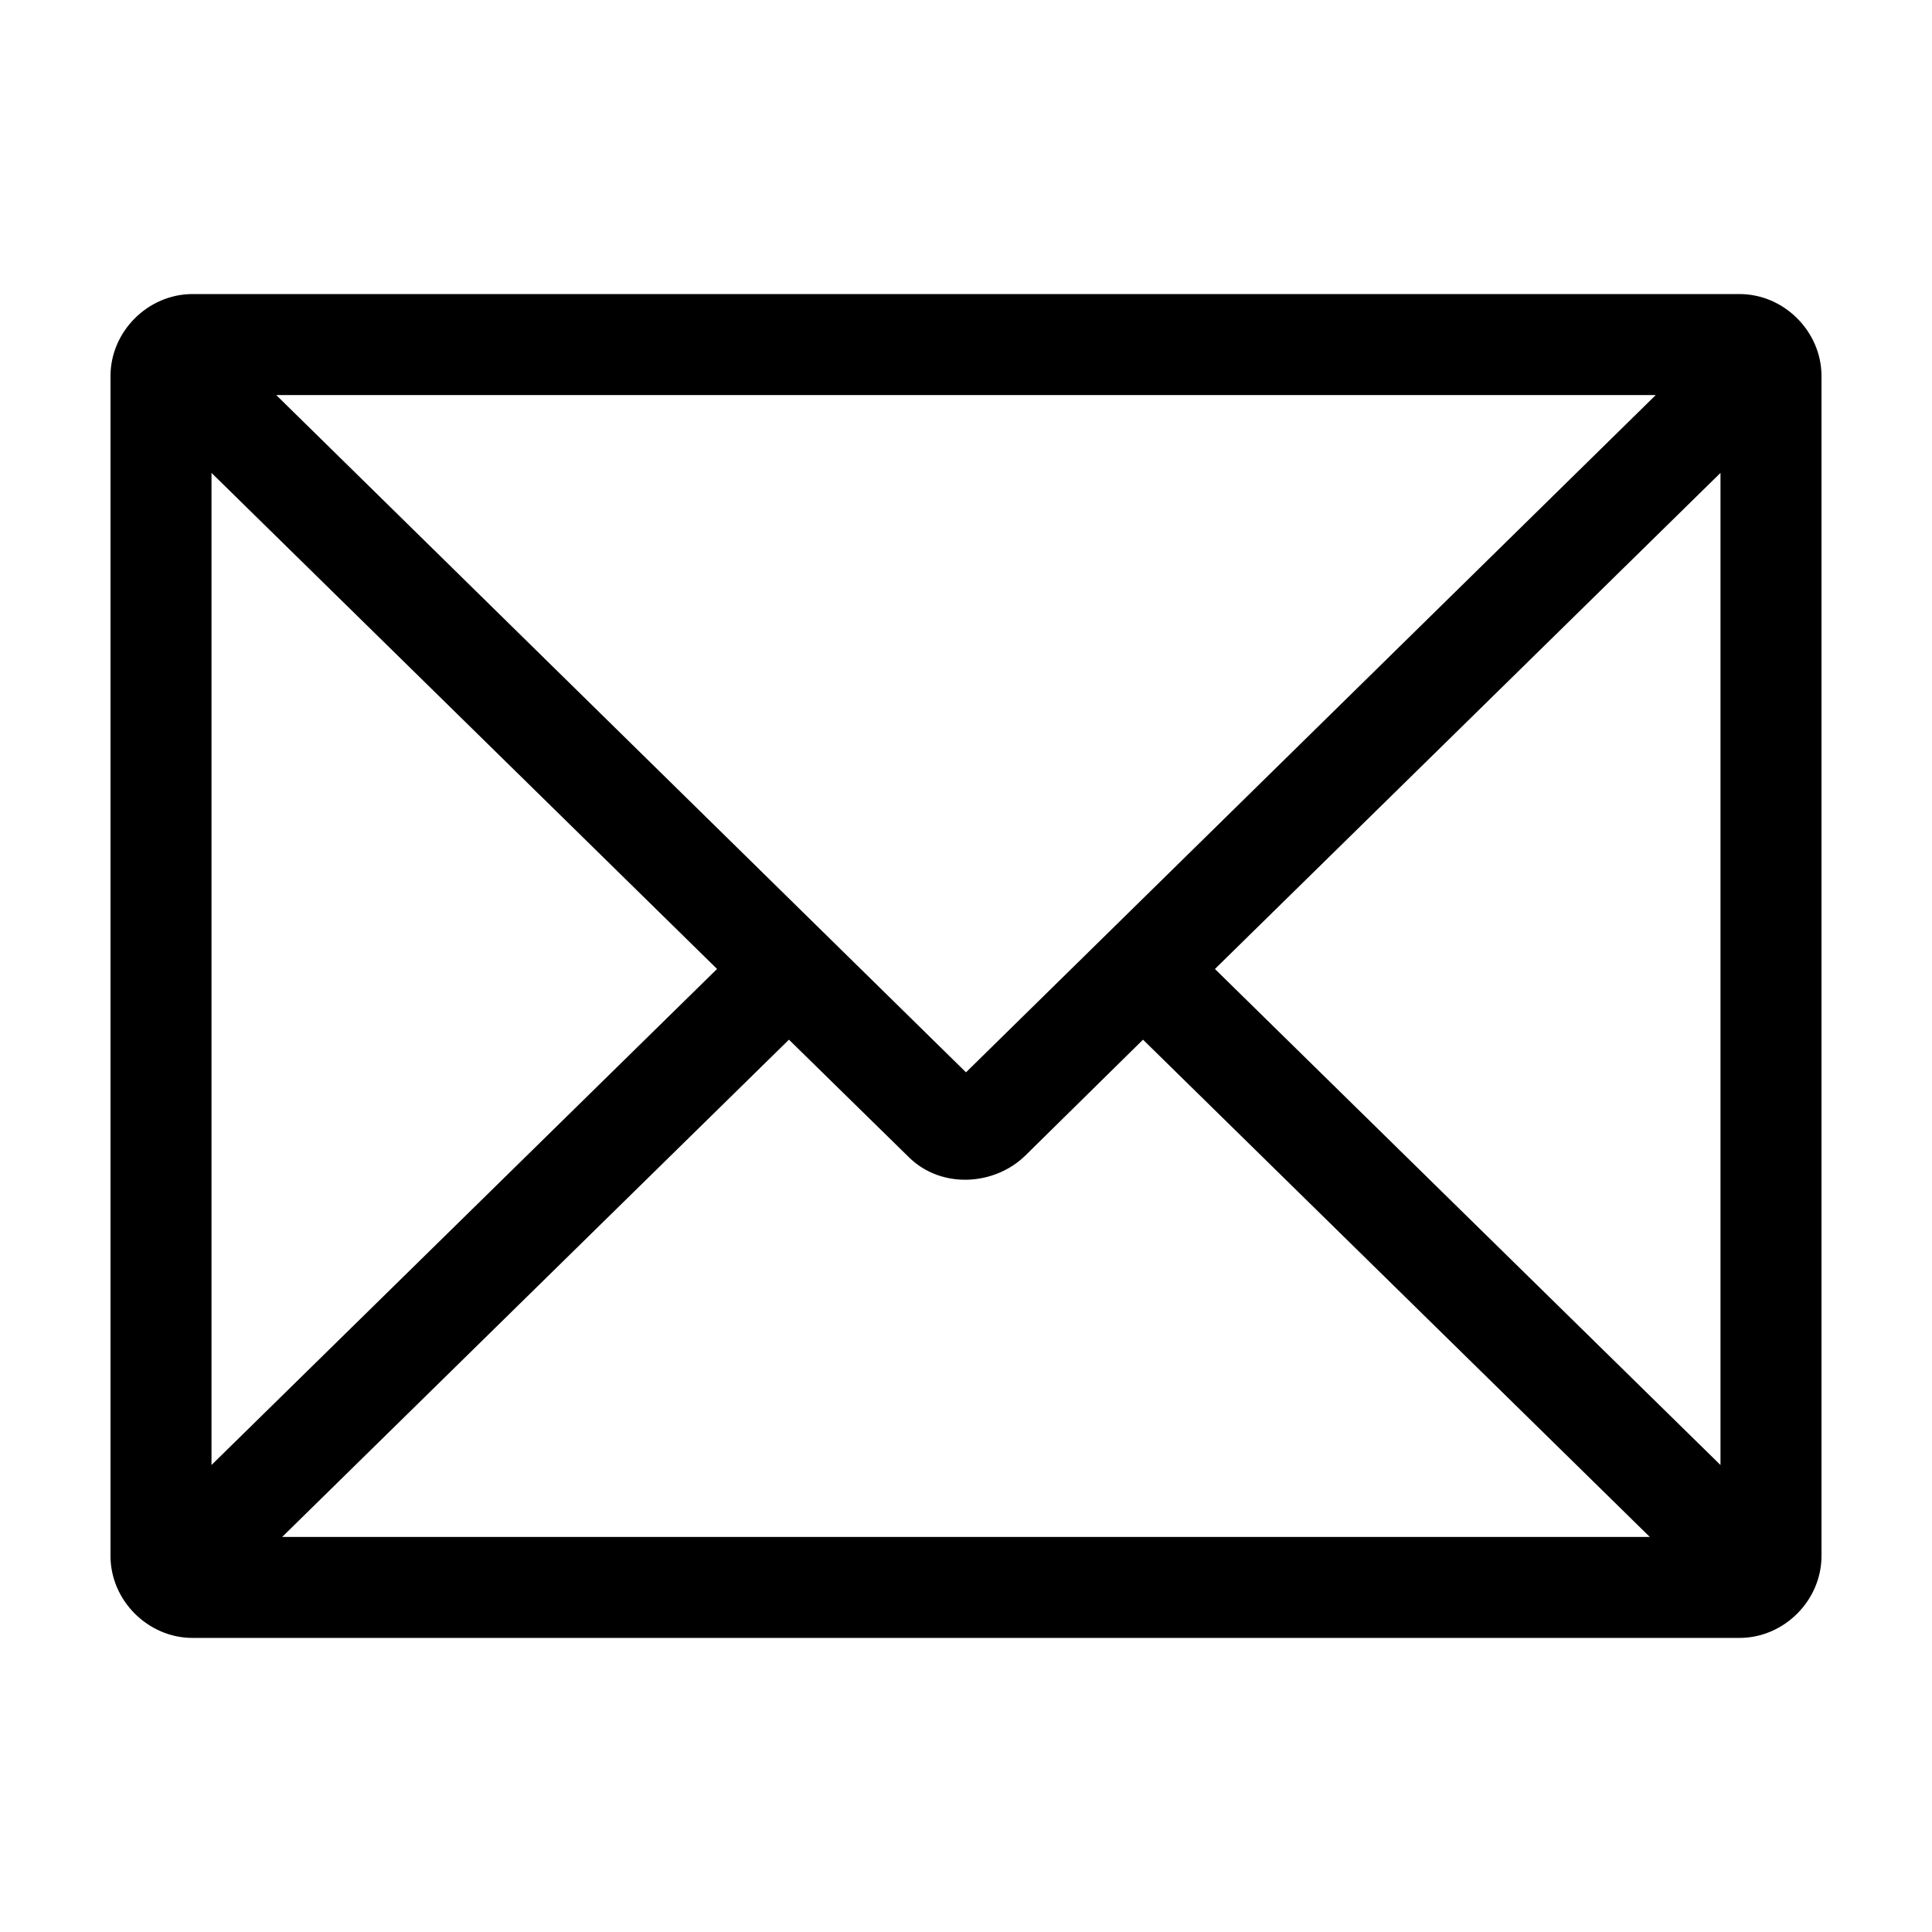 <?xml version="1.0" encoding="UTF-8"?>
<!-- Uploaded to: ICON Repo, www.svgrepo.com, Generator: ICON Repo Mixer Tools -->
<svg fill="#000000" width="800px" height="800px" version="1.1" viewBox="144 144 512 512" xmlns="http://www.w3.org/2000/svg">
 <path d="m195.01 221.93c-11.805 0-21.727 9.926-21.727 21.727v312.68c0 11.801 9.926 21.727 21.727 21.727h409.98c11.801 0 21.727-9.926 21.727-21.727v-312.68c0-11.801-9.926-21.727-21.727-21.727zm22.199 26.766h365.58l-182.79 179.48zm-17.16 20.625 133.98 131.46-133.98 131.46zm399.9 0v262.93l-133.98-131.46zm-246.87 150.2 31.801 31.172c8.684 8.512 22.73 7.484 30.859-0.473l31.172-30.699 134.3 131.78h-362.43l134.3-131.78z"/>
</svg>